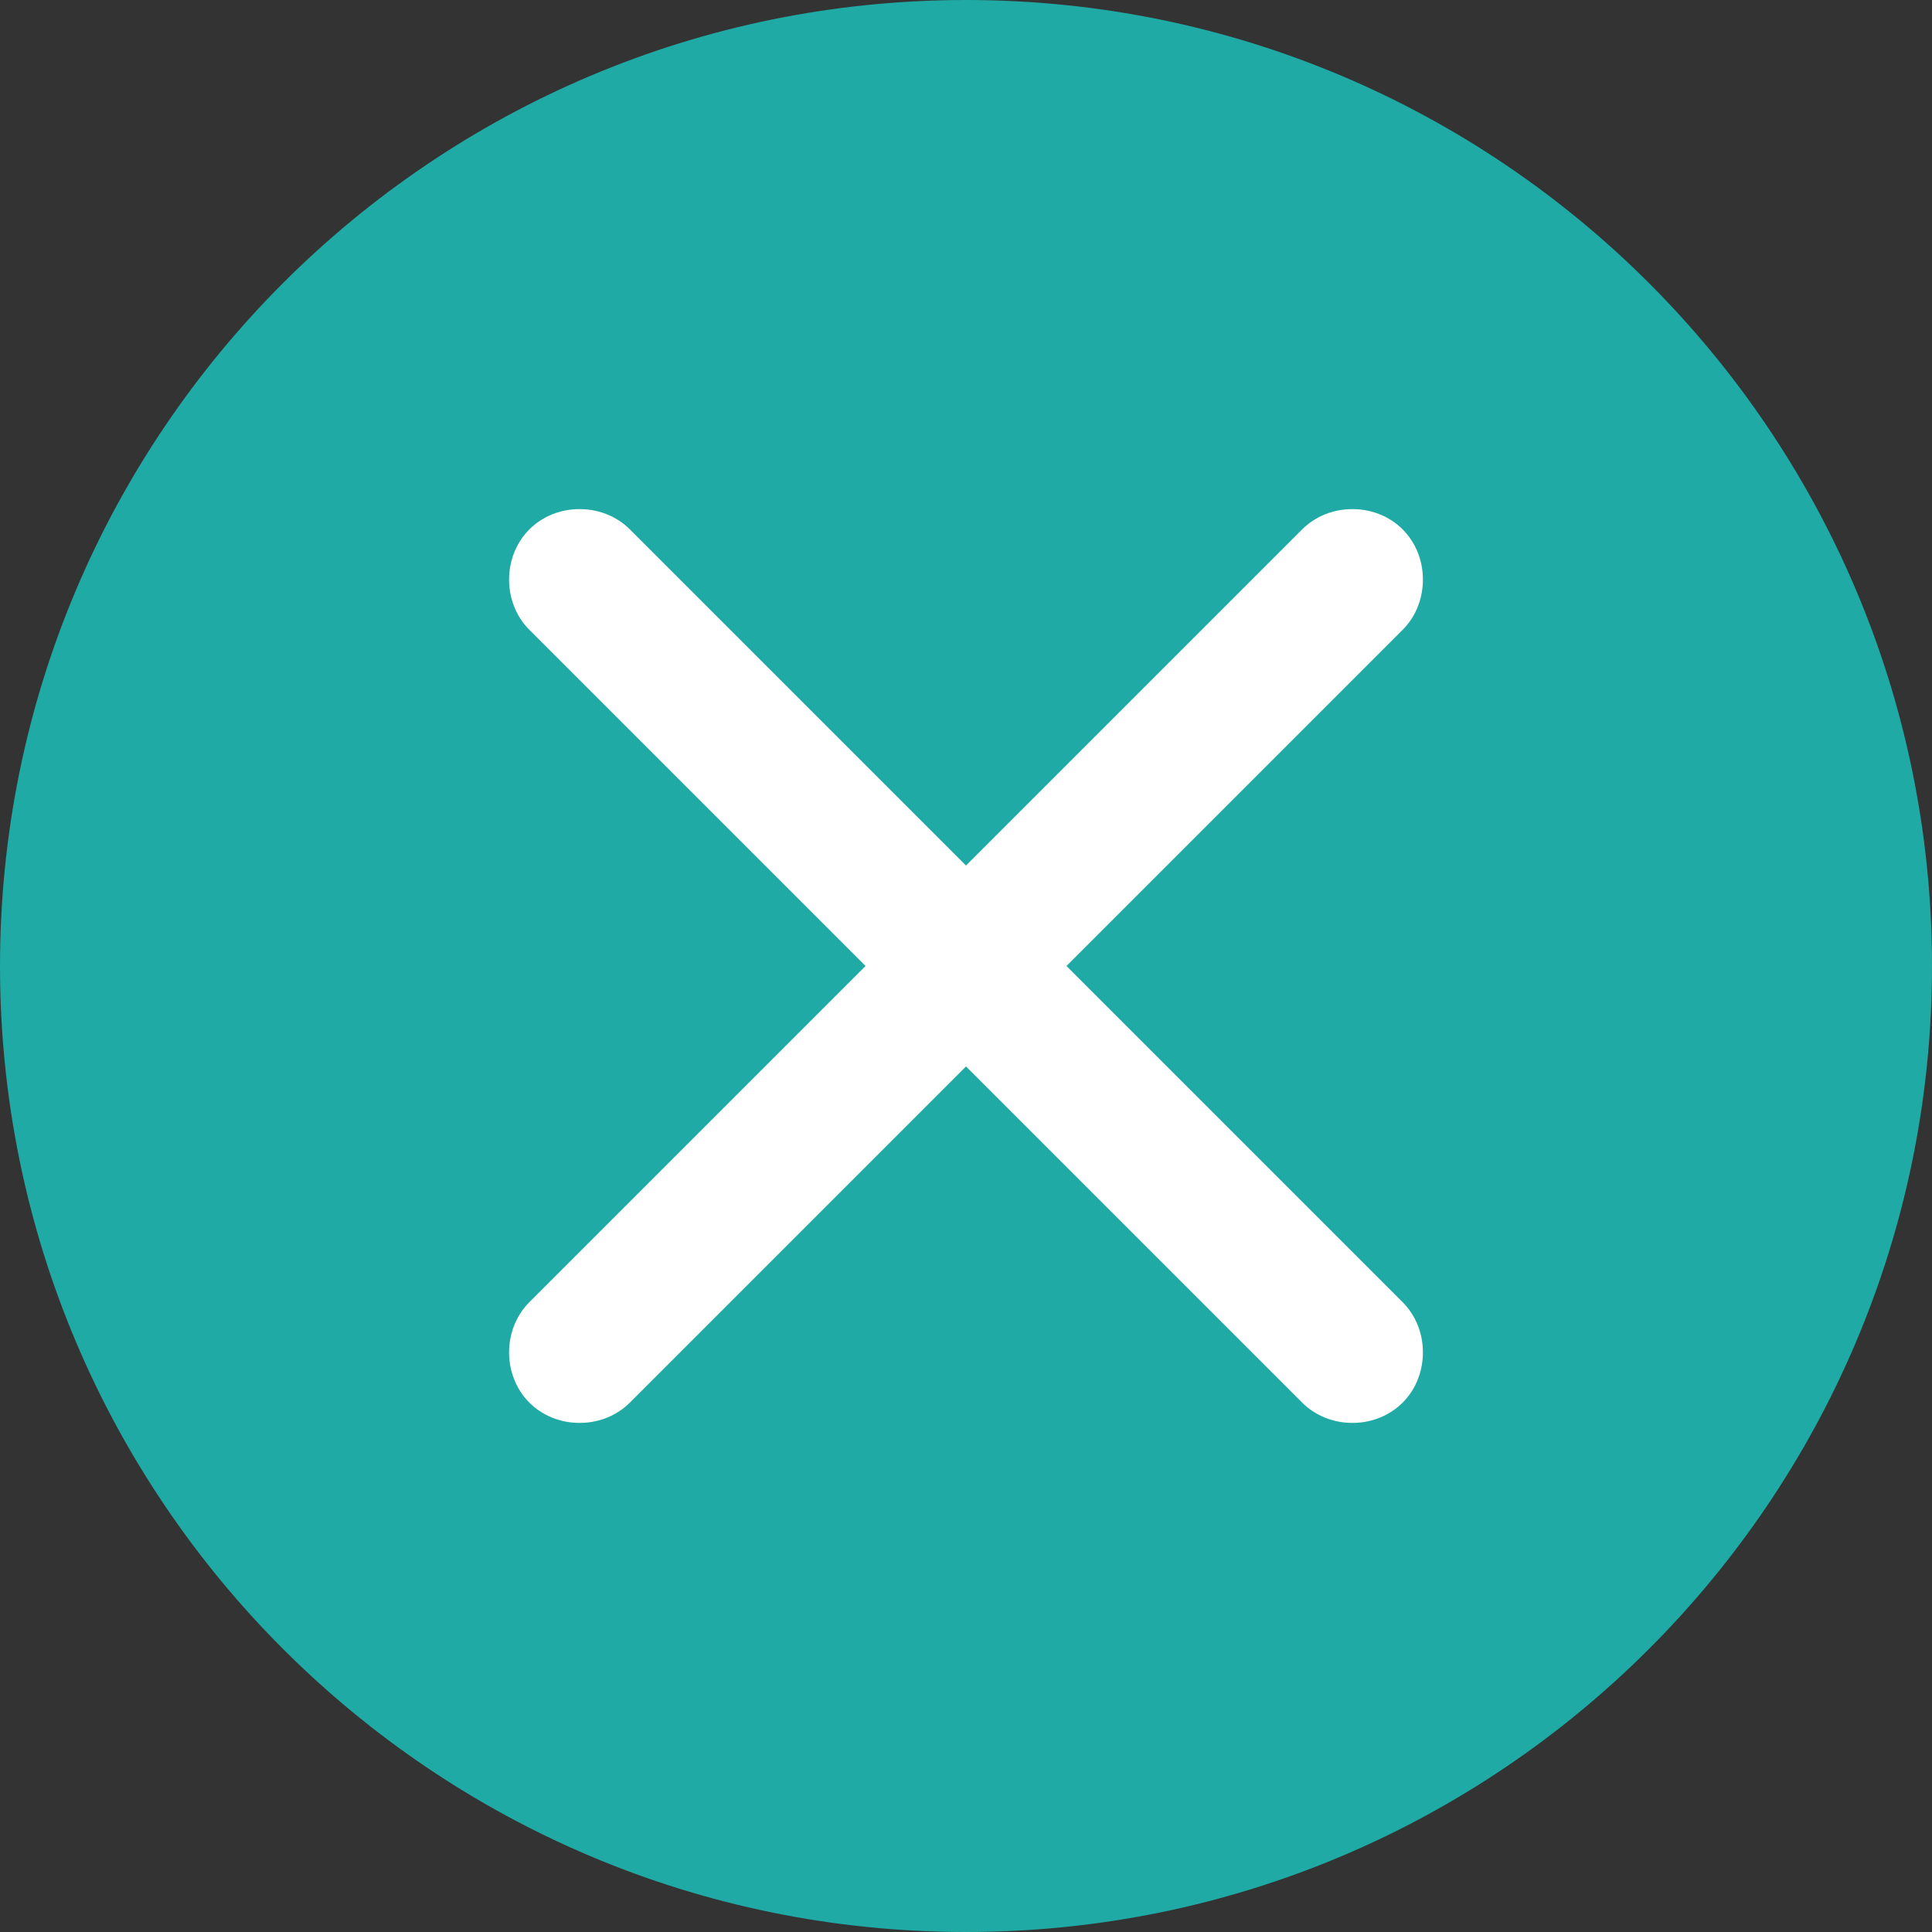 <?xml version="1.0" encoding="UTF-8"?>
<svg id="Capa_1" data-name="Capa 1" xmlns="http://www.w3.org/2000/svg" xmlns:xlink="http://www.w3.org/1999/xlink" version="1.1" viewBox="0 0 50 50">
  <rect x="0" y="0" width="50" height="50" fill="#333333" stroke="none"/>
  <defs>
    <style>
      .cls-1 {
        clip-path: url(#clippath);
      }

      .cls-2 {
        fill: none;
      }

      .cls-2, .cls-3, .cls-4 {
        stroke-width: 0px;
      }

      .cls-3 {
        fill: #fff;
      }

      .cls-4 {
        fill: #1faaa5;
      }
    </style>
    <clipPath id="clippath">
      <rect class="cls-2" width="50" height="50"/>
    </clipPath>
  </defs>
  <g class="cls-1">
    <g>
      <path class="cls-4" d="M25,50c13.8,0,25-11.2,25-25S38.8,0,25,0,0,11.2,0,25s11.2,25,25,25"/>
      <path class="cls-3" d="M33.7,13.7l-8.7,8.7-8.7-8.7c-.7-.7-1.9-.7-2.6,0-.7.7-.7,1.9,0,2.6l8.7,8.7-8.7,8.7c-.7.7-.7,1.9,0,2.6.7.7,1.9.7,2.6,0l8.7-8.7,8.7,8.7c.7.7,1.9.7,2.6,0,.7-.7.7-1.9,0-2.6l-8.7-8.7,8.7-8.7c.7-.7.7-1.9,0-2.6-.7-.7-1.9-.7-2.6,0"/>
    </g>
  </g>
</svg>